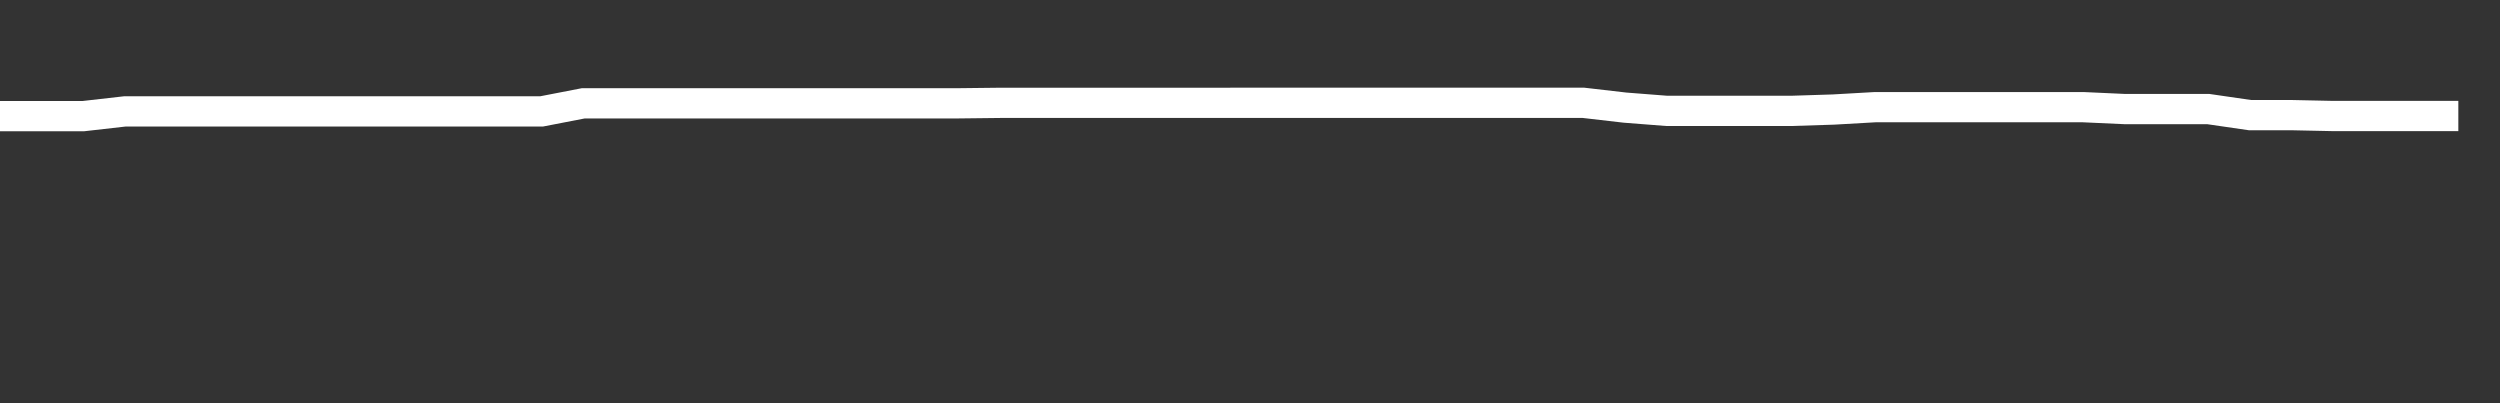 <svg xmlns="http://www.w3.org/2000/svg" width="248" height="40" viewBox="0 0 248 40" shape-rendering="auto"><rect x="0" y="0" width="248" height="40" fill="#333333" stroke="none"/><polyline points="0, 11.52 4.133, 11.52 8.267, 11.52 12.4, 11.05 16.533, 11.05 20.667, 11.05 24.8, 11.05 28.933, 11.05 33.067, 11.05 37.2, 11.05 41.333, 11.05 45.467, 11.05 49.6, 11.05 53.733, 11.05 57.867, 10.249 62, 10.249 66.133, 10.249 70.267, 10.249 74.4, 10.249 78.533, 10.249 82.667, 10.249 86.8, 10.249 90.933, 10.249 95.067, 10.249 99.2, 10.202 103.333, 10.202 107.467, 10.202 111.6, 10.202 115.733, 10.202 119.867, 10.202 124, 10.198 128.133, 10.198 132.267, 10.198 136.4, 10.198 140.533, 10.198 144.667, 10.198 148.8, 10.198 152.933, 10.198 157.067, 10.198 161.2, 10.676 165.333, 10.998 169.467, 10.998 173.6, 10.998 177.733, 10.998 181.867, 10.867 186, 10.632 190.133, 10.632 194.267, 10.632 198.4, 10.632 202.533, 10.632 206.667, 10.632 210.8, 10.82 214.933, 10.82 219.067, 10.82 223.2, 11.421 227.333, 11.421 231.467, 11.509 235.6, 11.509 239.733, 11.509 243.867, 11.509 248" stroke="#fff" stroke-width="3" stroke-opacity="1" fill="none" fill-opacity="0"></polyline></svg>
